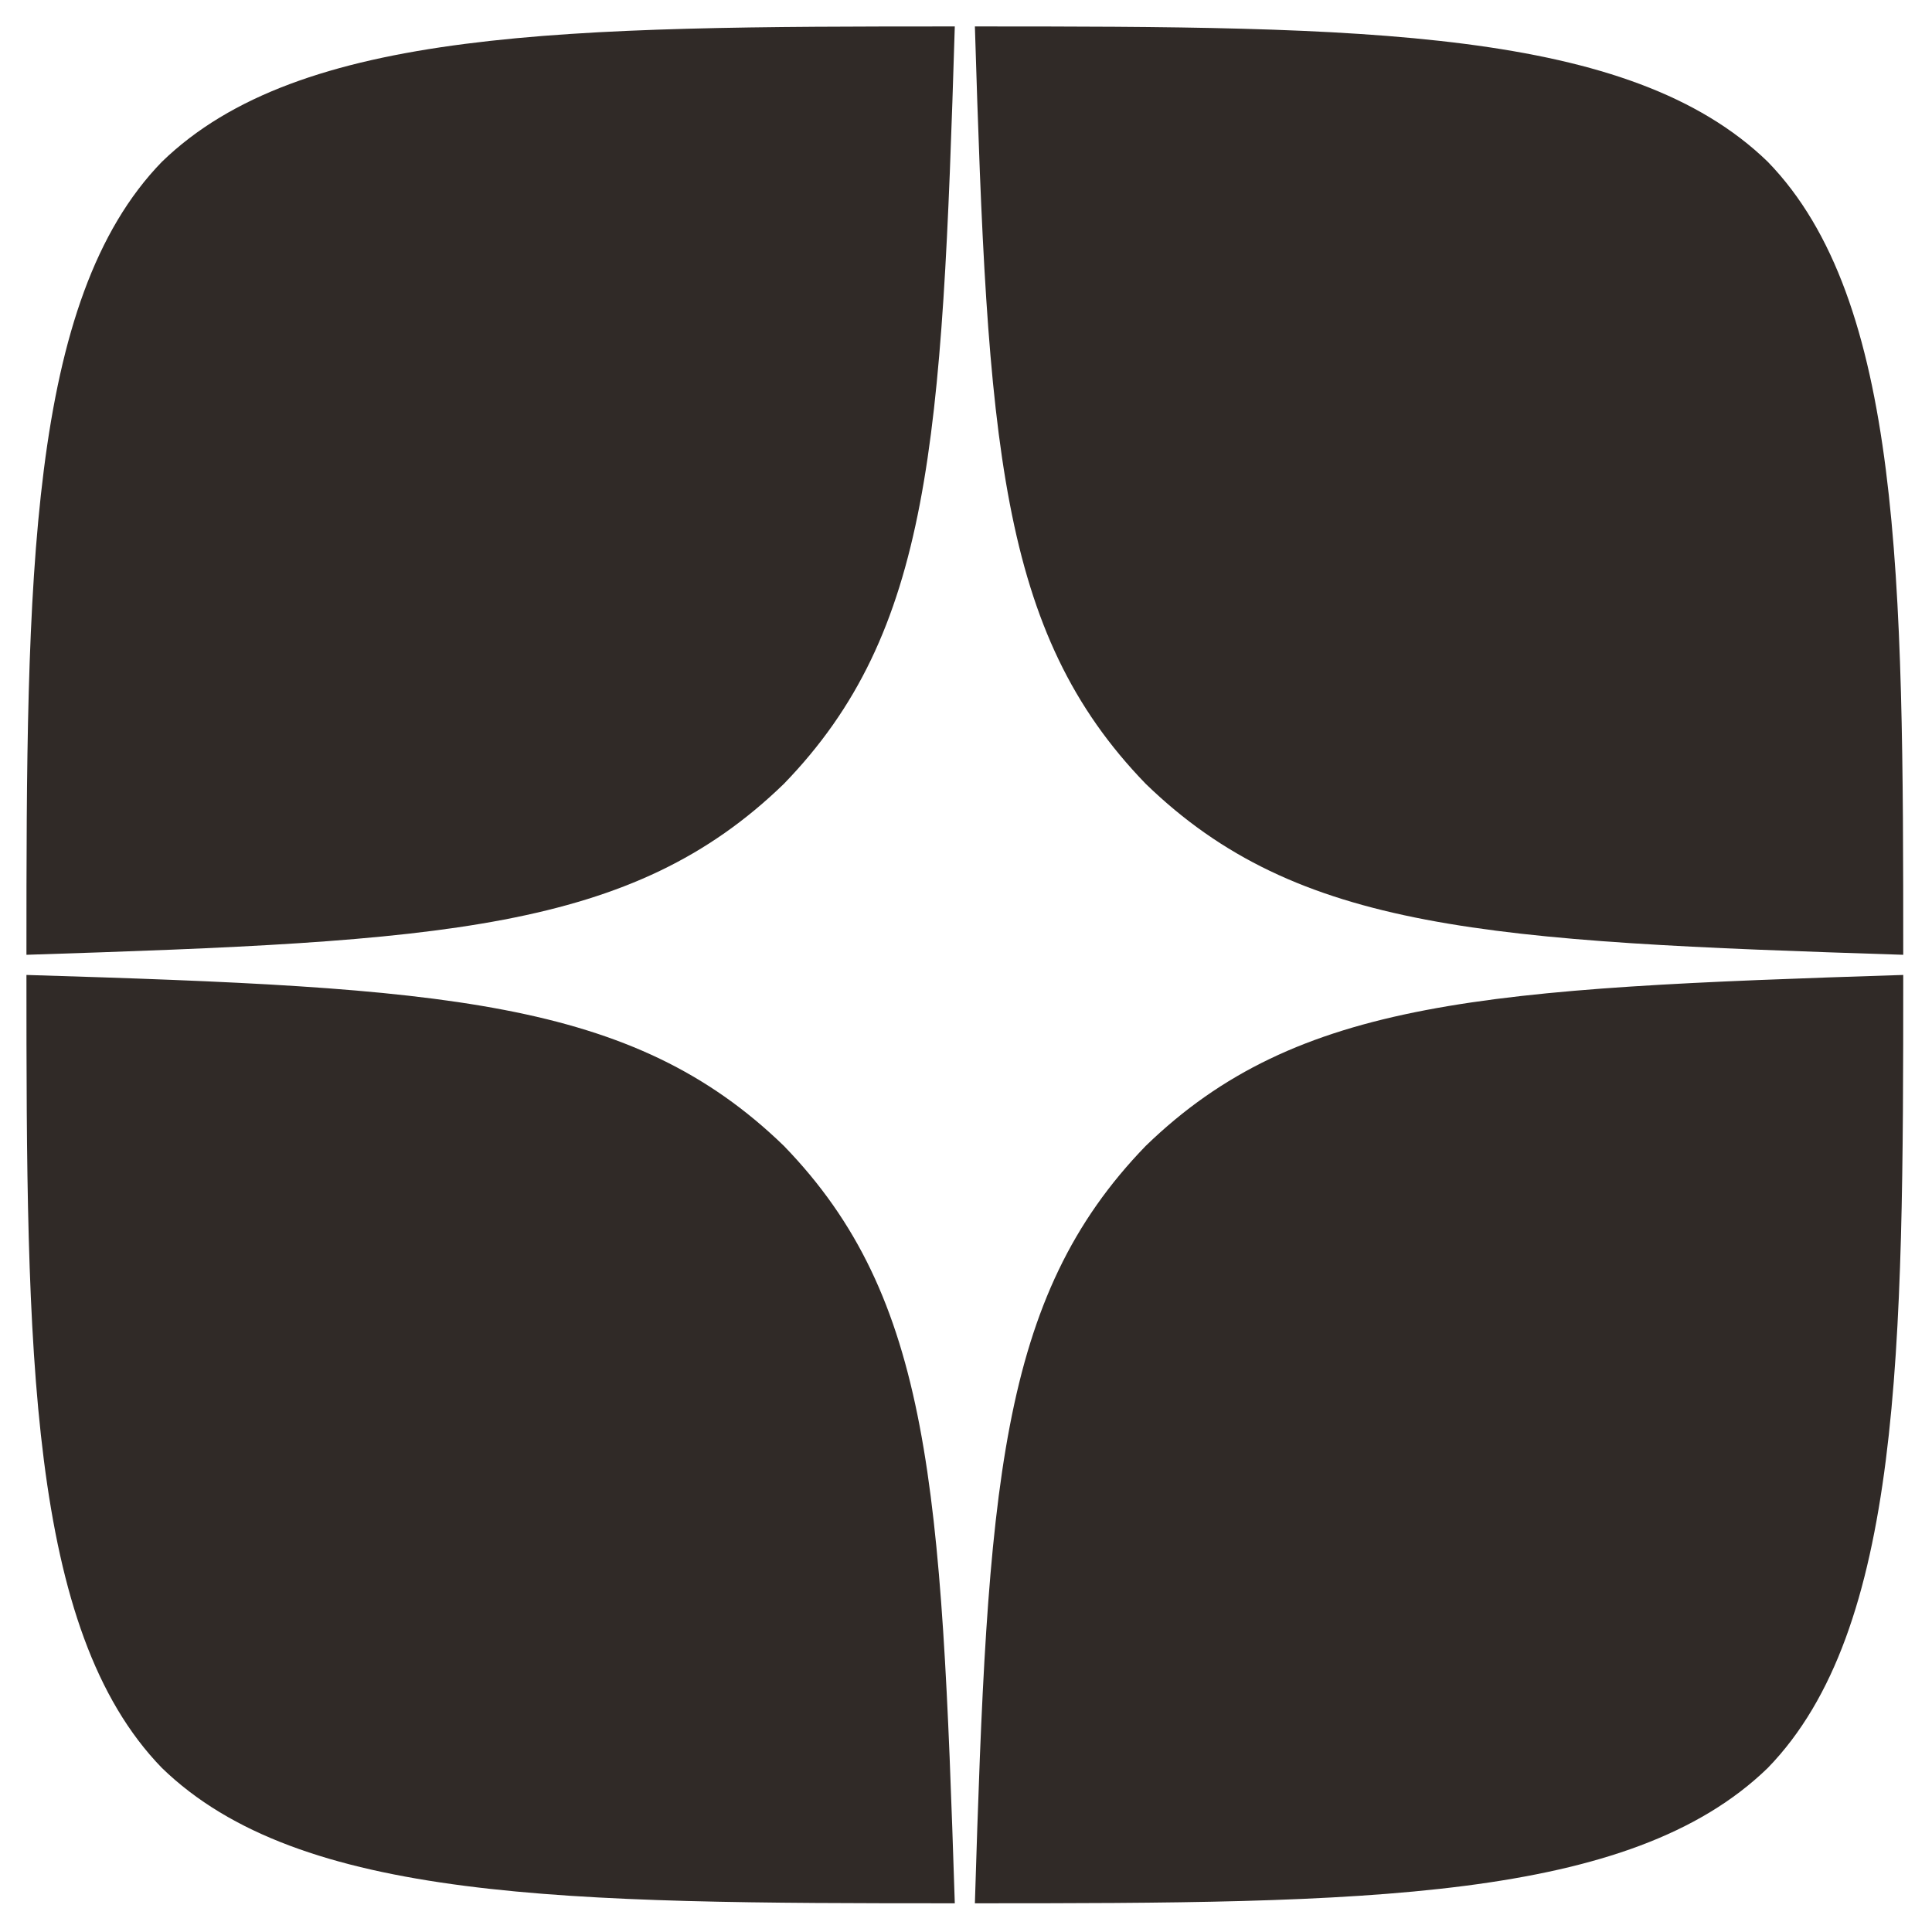 <svg width="35" height="35" viewBox="0 0 35 35" fill="none" xmlns="http://www.w3.org/2000/svg">
<path d="M20.757 20.758C18.086 23.515 17.892 26.951 17.661 34.48C24.68 34.48 29.524 34.455 32.026 32.027C34.455 29.525 34.479 24.45 34.479 17.662C26.95 17.904 23.514 18.087 20.757 20.758ZM0.479 17.662C0.479 24.45 0.503 29.525 2.932 32.027C5.433 34.455 10.278 34.48 17.297 34.48C17.054 26.951 16.872 23.515 14.2 20.758C11.444 18.087 8.007 17.892 0.479 17.662ZM17.297 0.479C10.29 0.479 5.433 0.504 2.932 2.932C0.503 5.434 0.479 10.509 0.479 17.297C8.007 17.055 11.444 16.872 14.2 14.201C16.872 11.444 17.066 8.008 17.297 0.479ZM20.757 14.201C18.086 11.444 17.892 8.008 17.661 0.479C24.68 0.479 29.524 0.504 32.026 2.932C34.455 5.434 34.479 10.509 34.479 17.297C26.95 17.055 23.514 16.872 20.757 14.201Z" fill="#302A27"/>
</svg>
